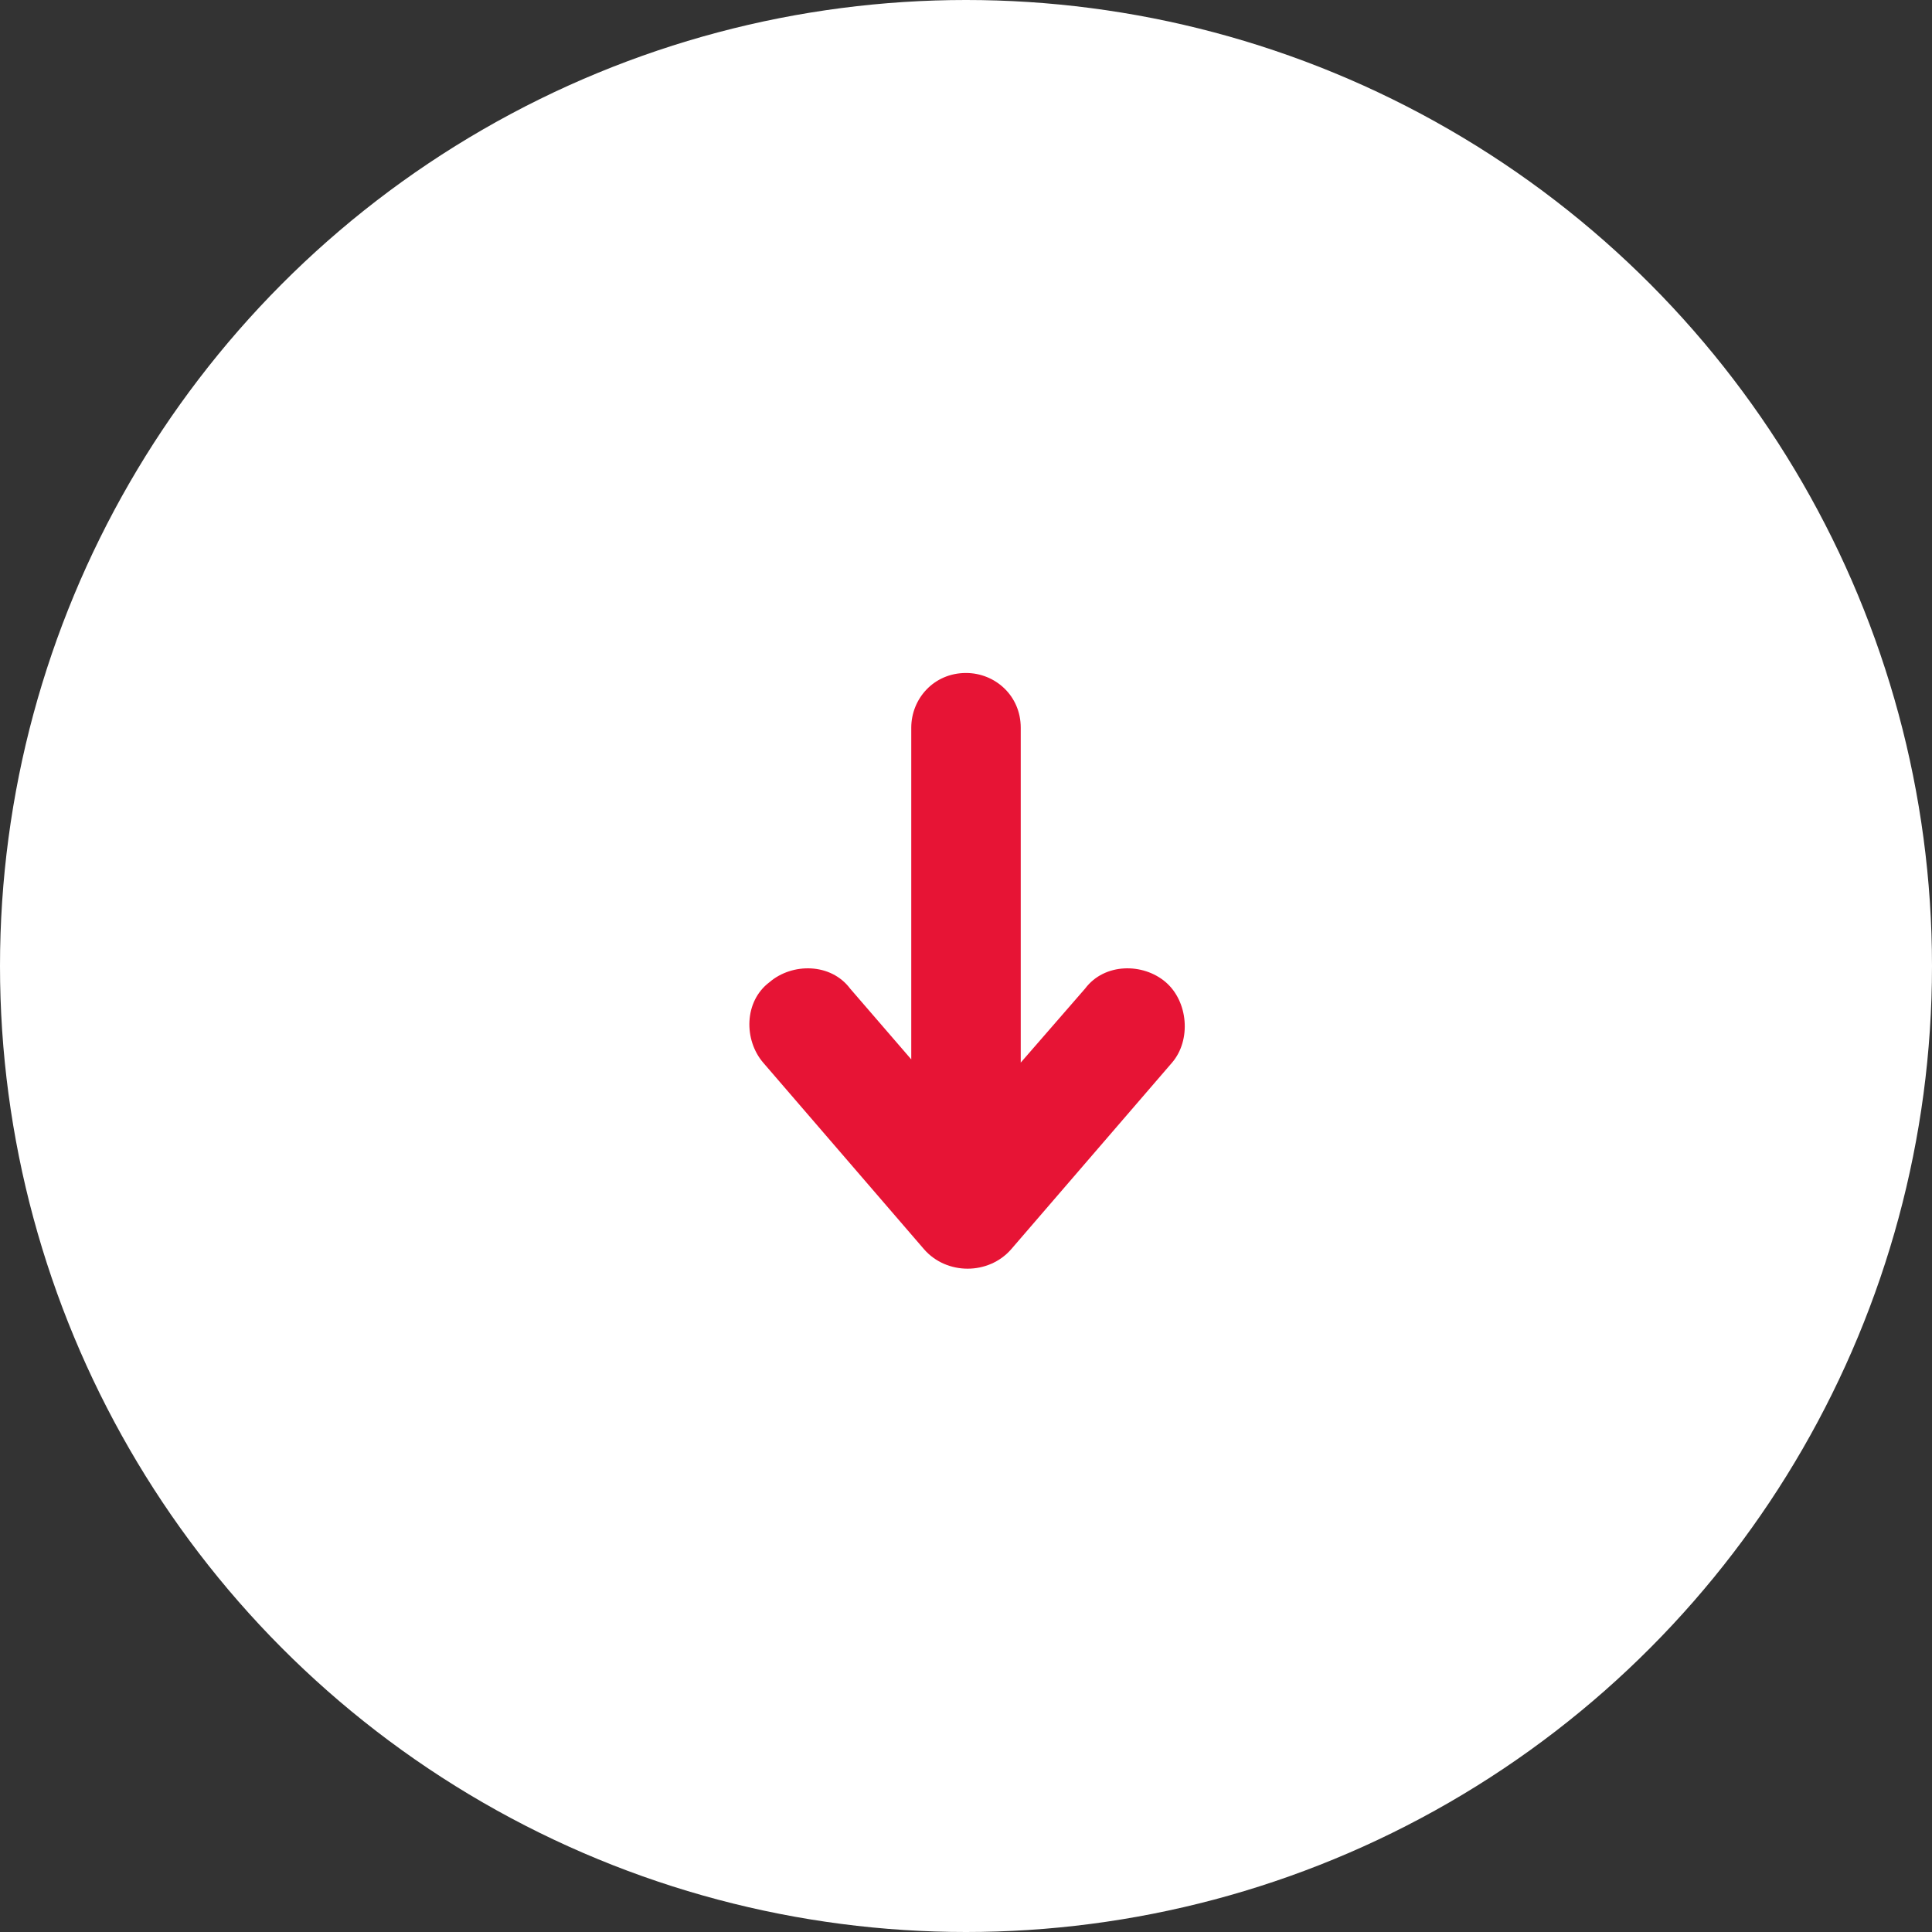 <svg id="Layer_1" xmlns="http://www.w3.org/2000/svg" width="60" height="60" viewBox="0 0 60 60"><rect x="0" y="0" width="60" height="60" fill="#333333" stroke="none"/><style>.st0{fill-rule:evenodd;clip-rule:evenodd;fill:#FFFFFF;} .st1{fill:#E71435;}</style><title>icon/navigation/arrowcircle</title><g id="icon_x2F_navigation_x2F_arrowcircle"><circle id="Oval" class="st0" cx="30" cy="30" r="30"/><path class="st1" d="M36.2 30.5c-.7-.6-1.9-.6-2.5.2l-2 2.3V22.6c0-1-.8-1.7-1.7-1.7-1 0-1.7.8-1.7 1.7v10.3l-1.9-2.2c-.6-.8-1.8-.8-2.5-.2-.8.6-.8 1.8-.2 2.5l5 5.8c.7.8 2 .8 2.7 0l5-5.8c.6-.7.5-1.9-.2-2.5z"/></g></svg>